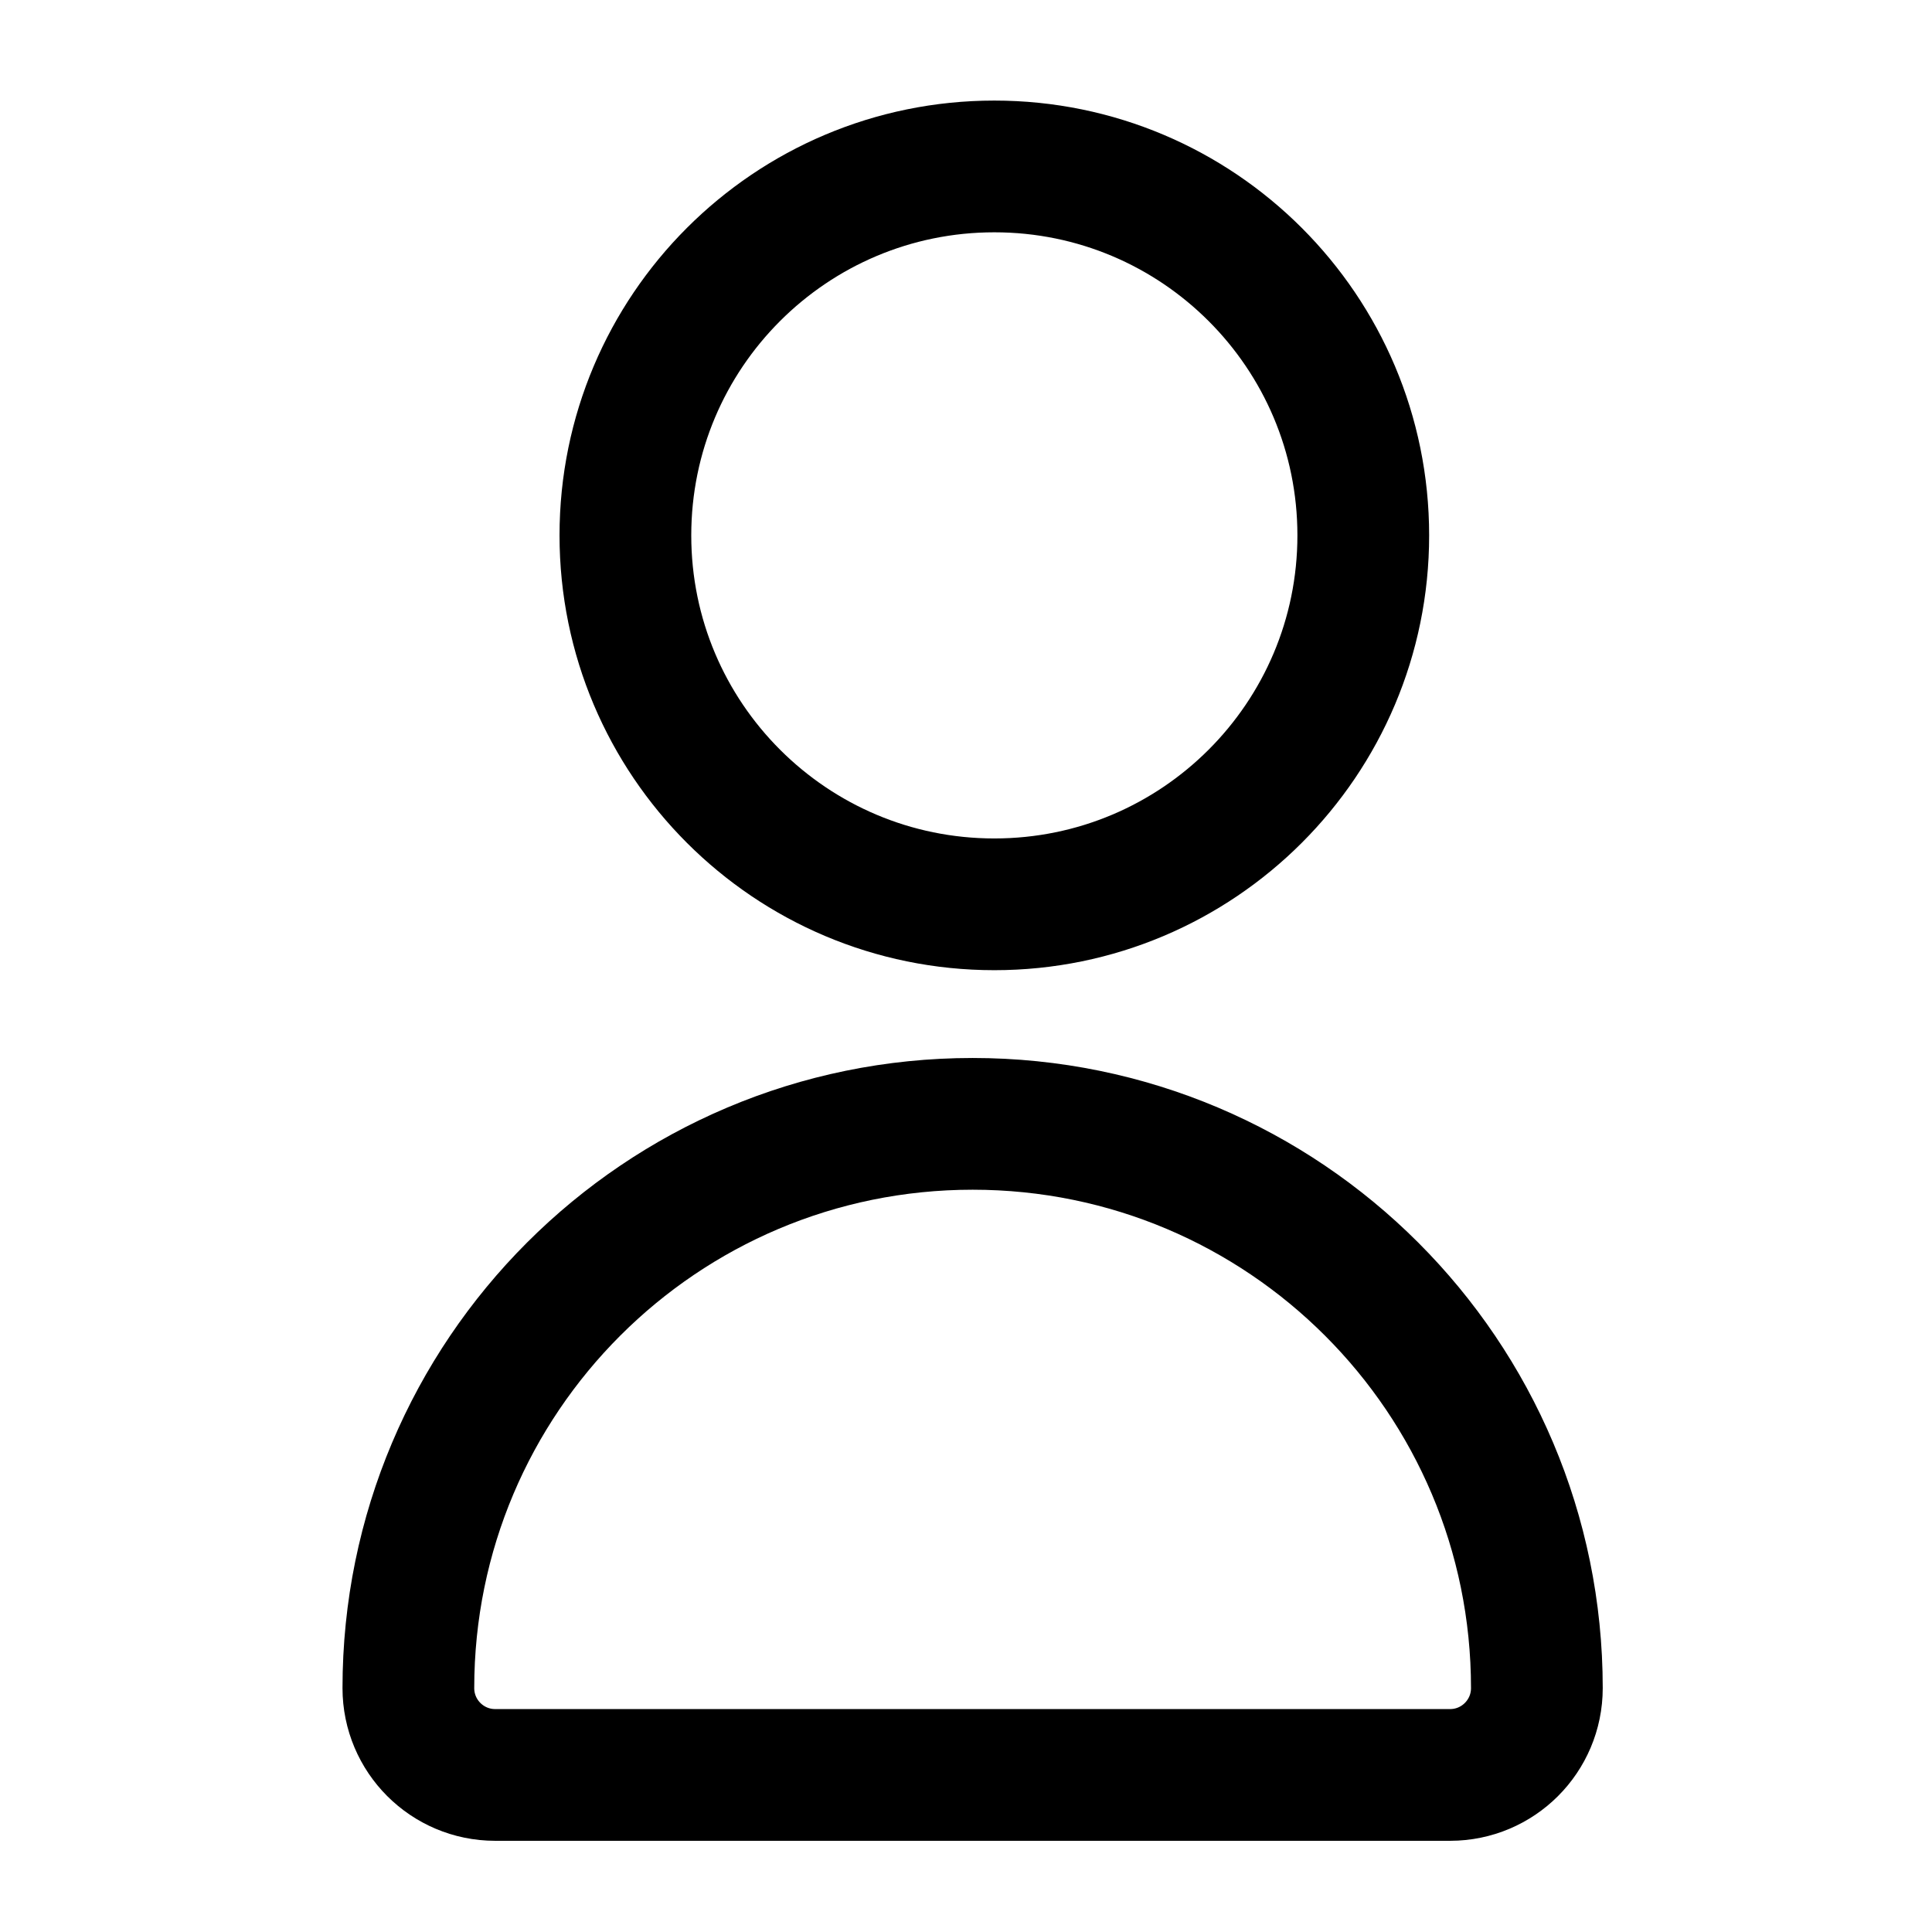 <svg width="54" height="54" viewBox="0 0 54 54" fill="none" xmlns="http://www.w3.org/2000/svg">
<g clip-path="url(#clip0_16729_9801)">
<path d="M27.792 25.276C33.487 25.276 38.104 20.659 38.104 14.964C38.104 9.269 33.487 4.652 27.792 4.652C22.097 4.652 17.48 9.269 17.48 14.964C17.48 20.659 22.097 25.276 27.792 25.276Z" stroke="black" stroke-width="3.682"/>
<path fill-rule="evenodd" clip-rule="evenodd" d="M27.185 31.412C31.54 31.412 35.483 33.177 38.337 36.031C41.191 38.885 42.956 42.828 42.956 47.183V47.183C42.956 48.523 41.87 49.61 40.53 49.61H13.84C12.5 49.61 11.414 48.523 11.414 47.183V47.183C11.414 42.828 13.179 38.885 16.033 36.031C18.887 33.177 22.83 31.412 27.185 31.412Z" stroke="black" stroke-width="3.682"/>
</g>
<defs>
<clipPath id="clip0_16729_9801">
<rect width="54" height="54" fill="white"/>
</clipPath>
</defs>
</svg>

